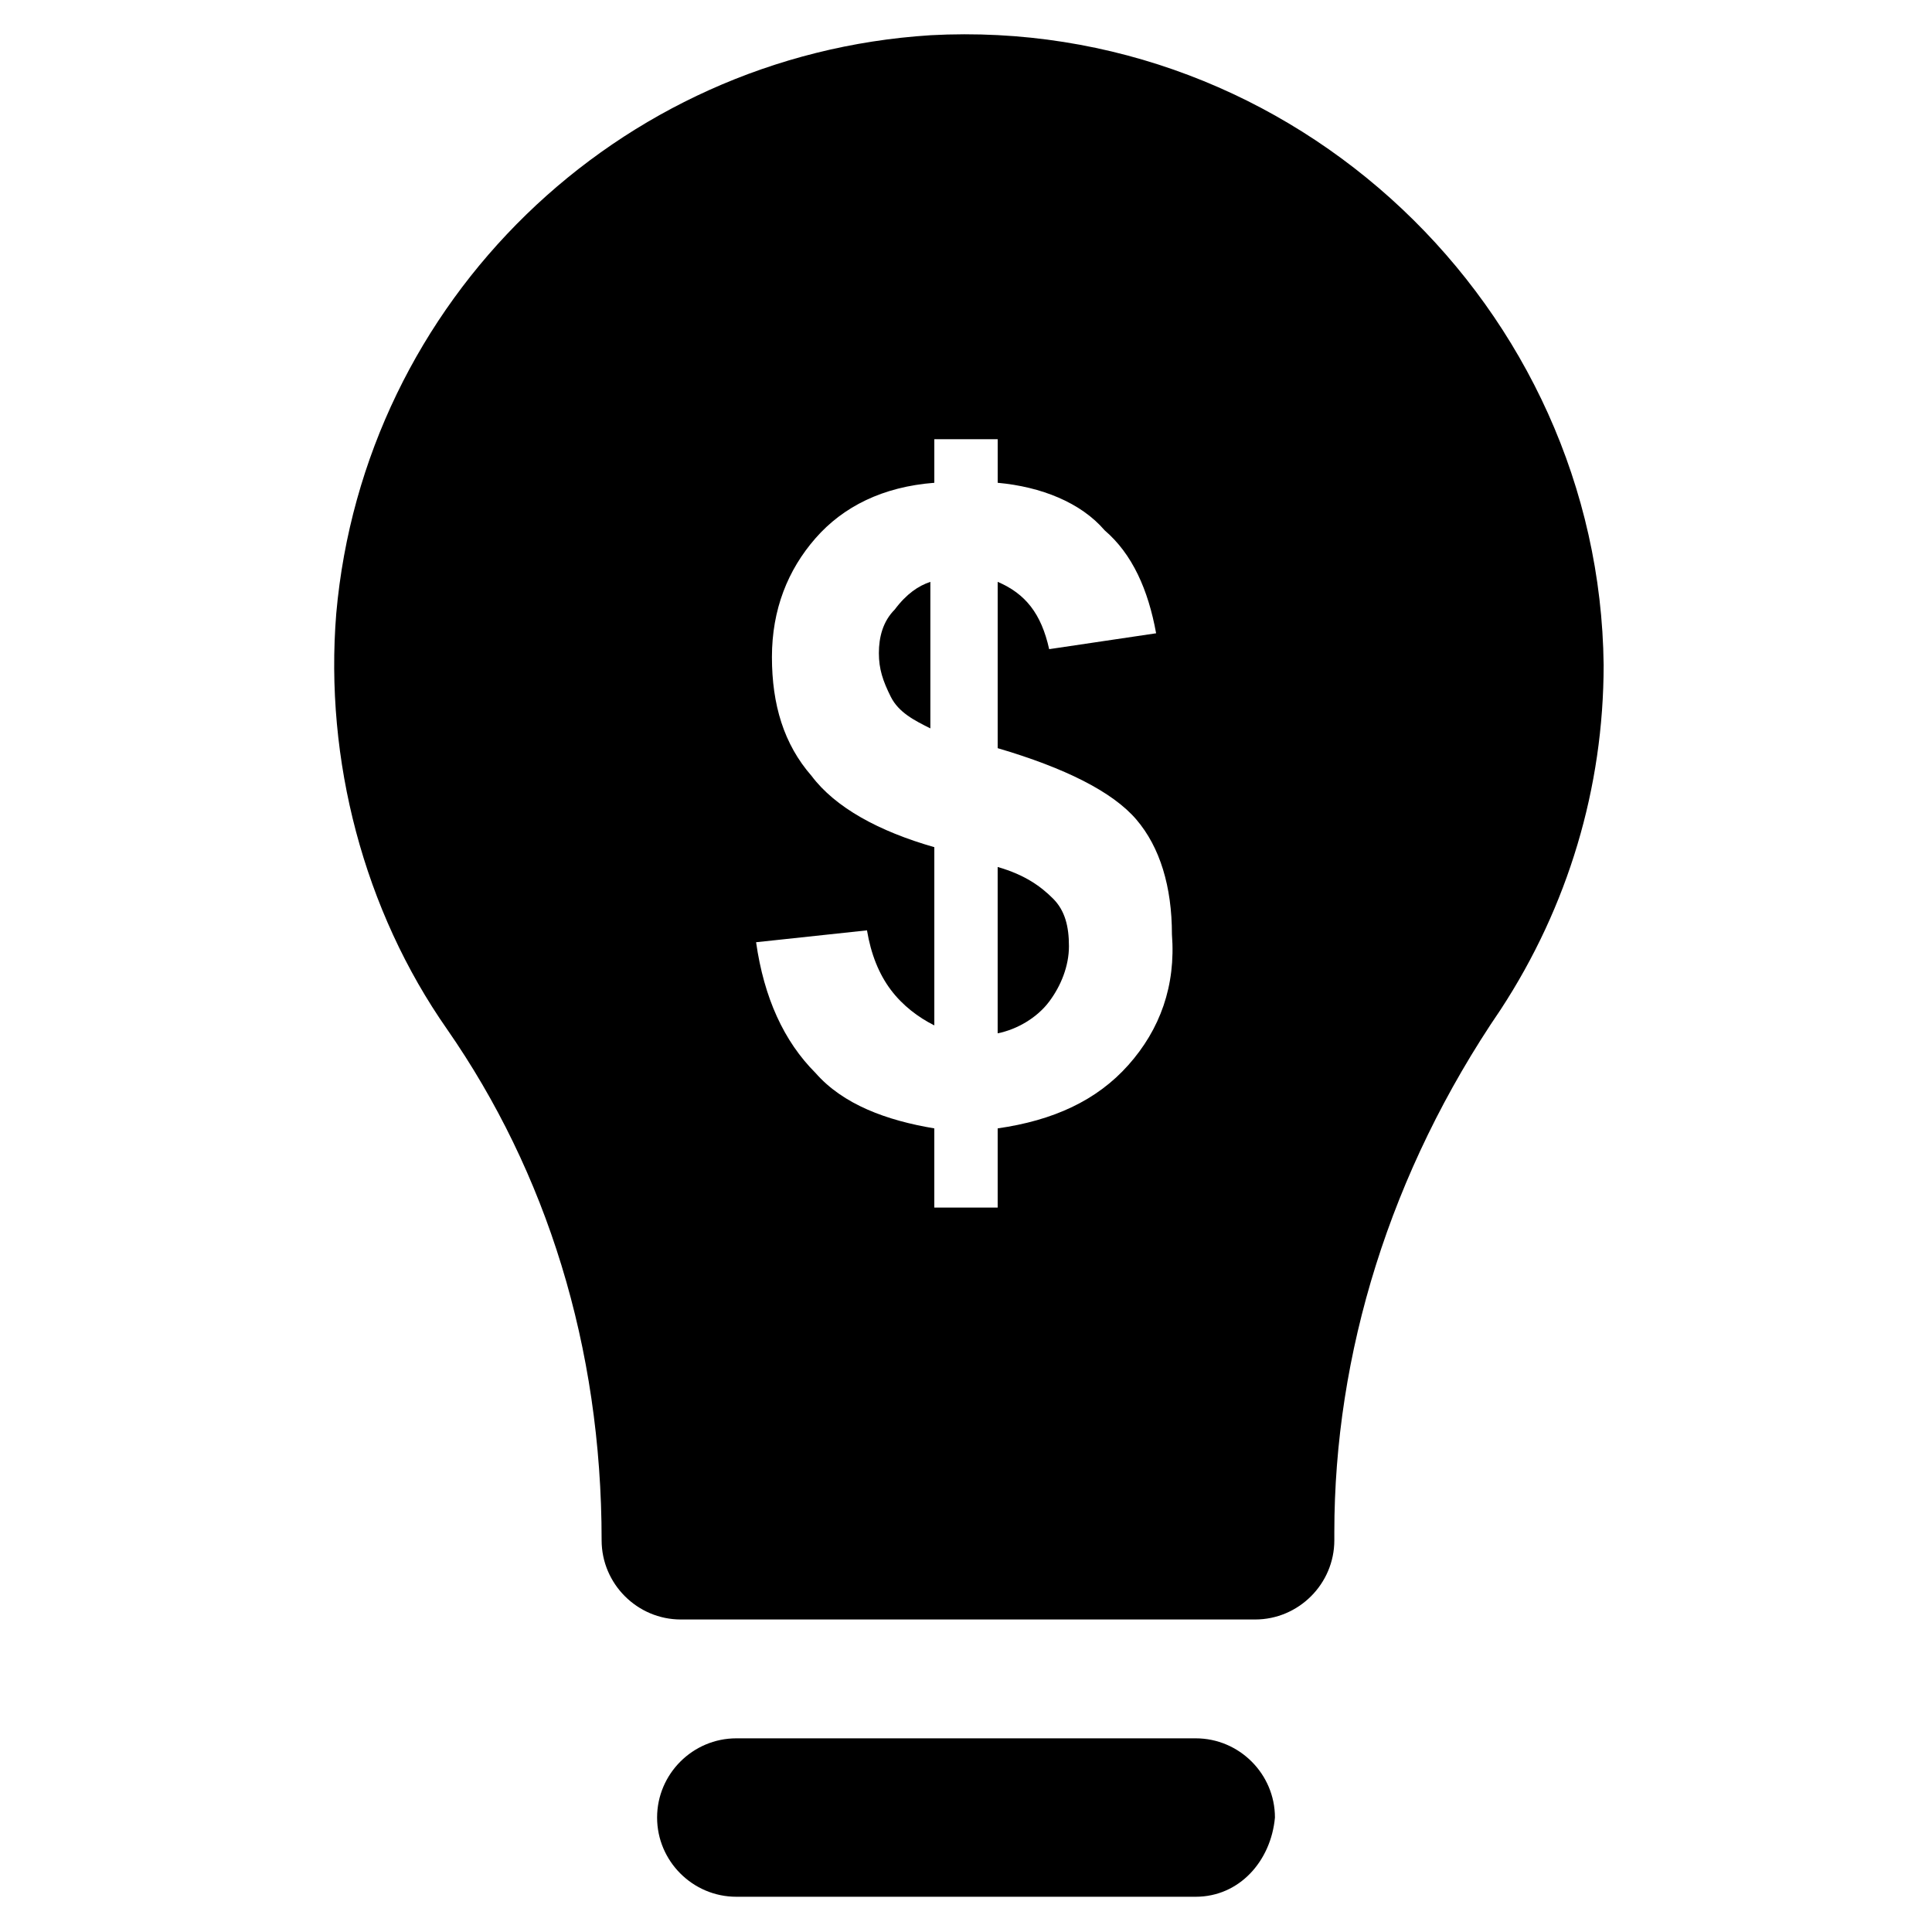 <?xml version="1.0" encoding="UTF-8"?>
<!-- Uploaded to: ICON Repo, www.iconrepo.com, Generator: ICON Repo Mixer Tools -->
<svg fill="#000000" width="800px" height="800px" version="1.1" viewBox="144 144 512 512" xmlns="http://www.w3.org/2000/svg">
 <g>
  <path d="m460.88 646.66h-121.75c-11.547 0-20.992-9.445-20.992-20.992 0-11.547 9.445-20.992 20.992-20.992h121.75c11.547 0 20.992 9.445 20.992 20.992-1.051 11.543-9.445 20.992-20.992 20.992z"/>
  <path d="m408.39 373.76v44.082c5.246-1.051 10.496-4.199 13.645-8.398 3.148-4.199 5.246-9.445 5.246-14.695 0-5.246-1.051-9.445-4.199-12.594-3.144-3.144-7.344-6.293-14.691-8.395z"/>
  <path d="m381.11 305.54c-3.148 3.148-4.199 7.348-4.199 11.547s1.051 7.348 3.148 11.547c2.098 4.199 6.297 6.297 10.496 8.398v-38.836c-3.148 1.047-6.297 3.144-9.445 7.344z"/>
  <path d="m390.55 153.34c-82.918 5.25-150.09 70.324-157.44 153.24-3.148 38.836 7.348 78.719 29.391 110.21 26.238 37.785 40.934 83.969 40.934 135.4 0 11.547 9.445 20.992 20.992 20.992h152.19c11.547 0 20.992-9.445 20.992-20.992v-2.098c0-47.23 14.695-95.516 44.082-138.55 17.844-27.289 27.289-58.777 27.289-91.316-1.051-94.461-81.867-172.13-178.43-166.89zm52.48 272.9c-8.398 9.445-19.941 14.695-34.637 16.793v20.992h-16.793v-20.992c-12.594-2.098-24.141-6.297-31.488-14.695-8.398-8.398-13.645-19.941-15.742-34.637l29.391-3.148c1.051 6.297 3.148 11.547 6.297 15.742 3.148 4.199 7.348 7.348 11.547 9.445v-47.23c-14.695-4.199-26.238-10.496-32.539-18.895-7.348-8.398-10.496-18.895-10.496-31.488s4.199-23.09 11.547-31.488c7.348-8.398 17.844-13.645 31.488-14.695v-11.547h16.793v11.547c11.547 1.051 22.043 5.246 28.34 12.594 7.348 6.297 11.547 15.742 13.645 27.289l-28.344 4.207c-2.098-9.445-6.297-14.695-13.645-17.844v44.082c17.844 5.246 30.438 11.547 36.734 18.895 6.297 7.348 9.445 17.844 9.445 30.438 1.055 13.645-3.144 25.191-11.543 34.637z"/>
 </g>
</svg>